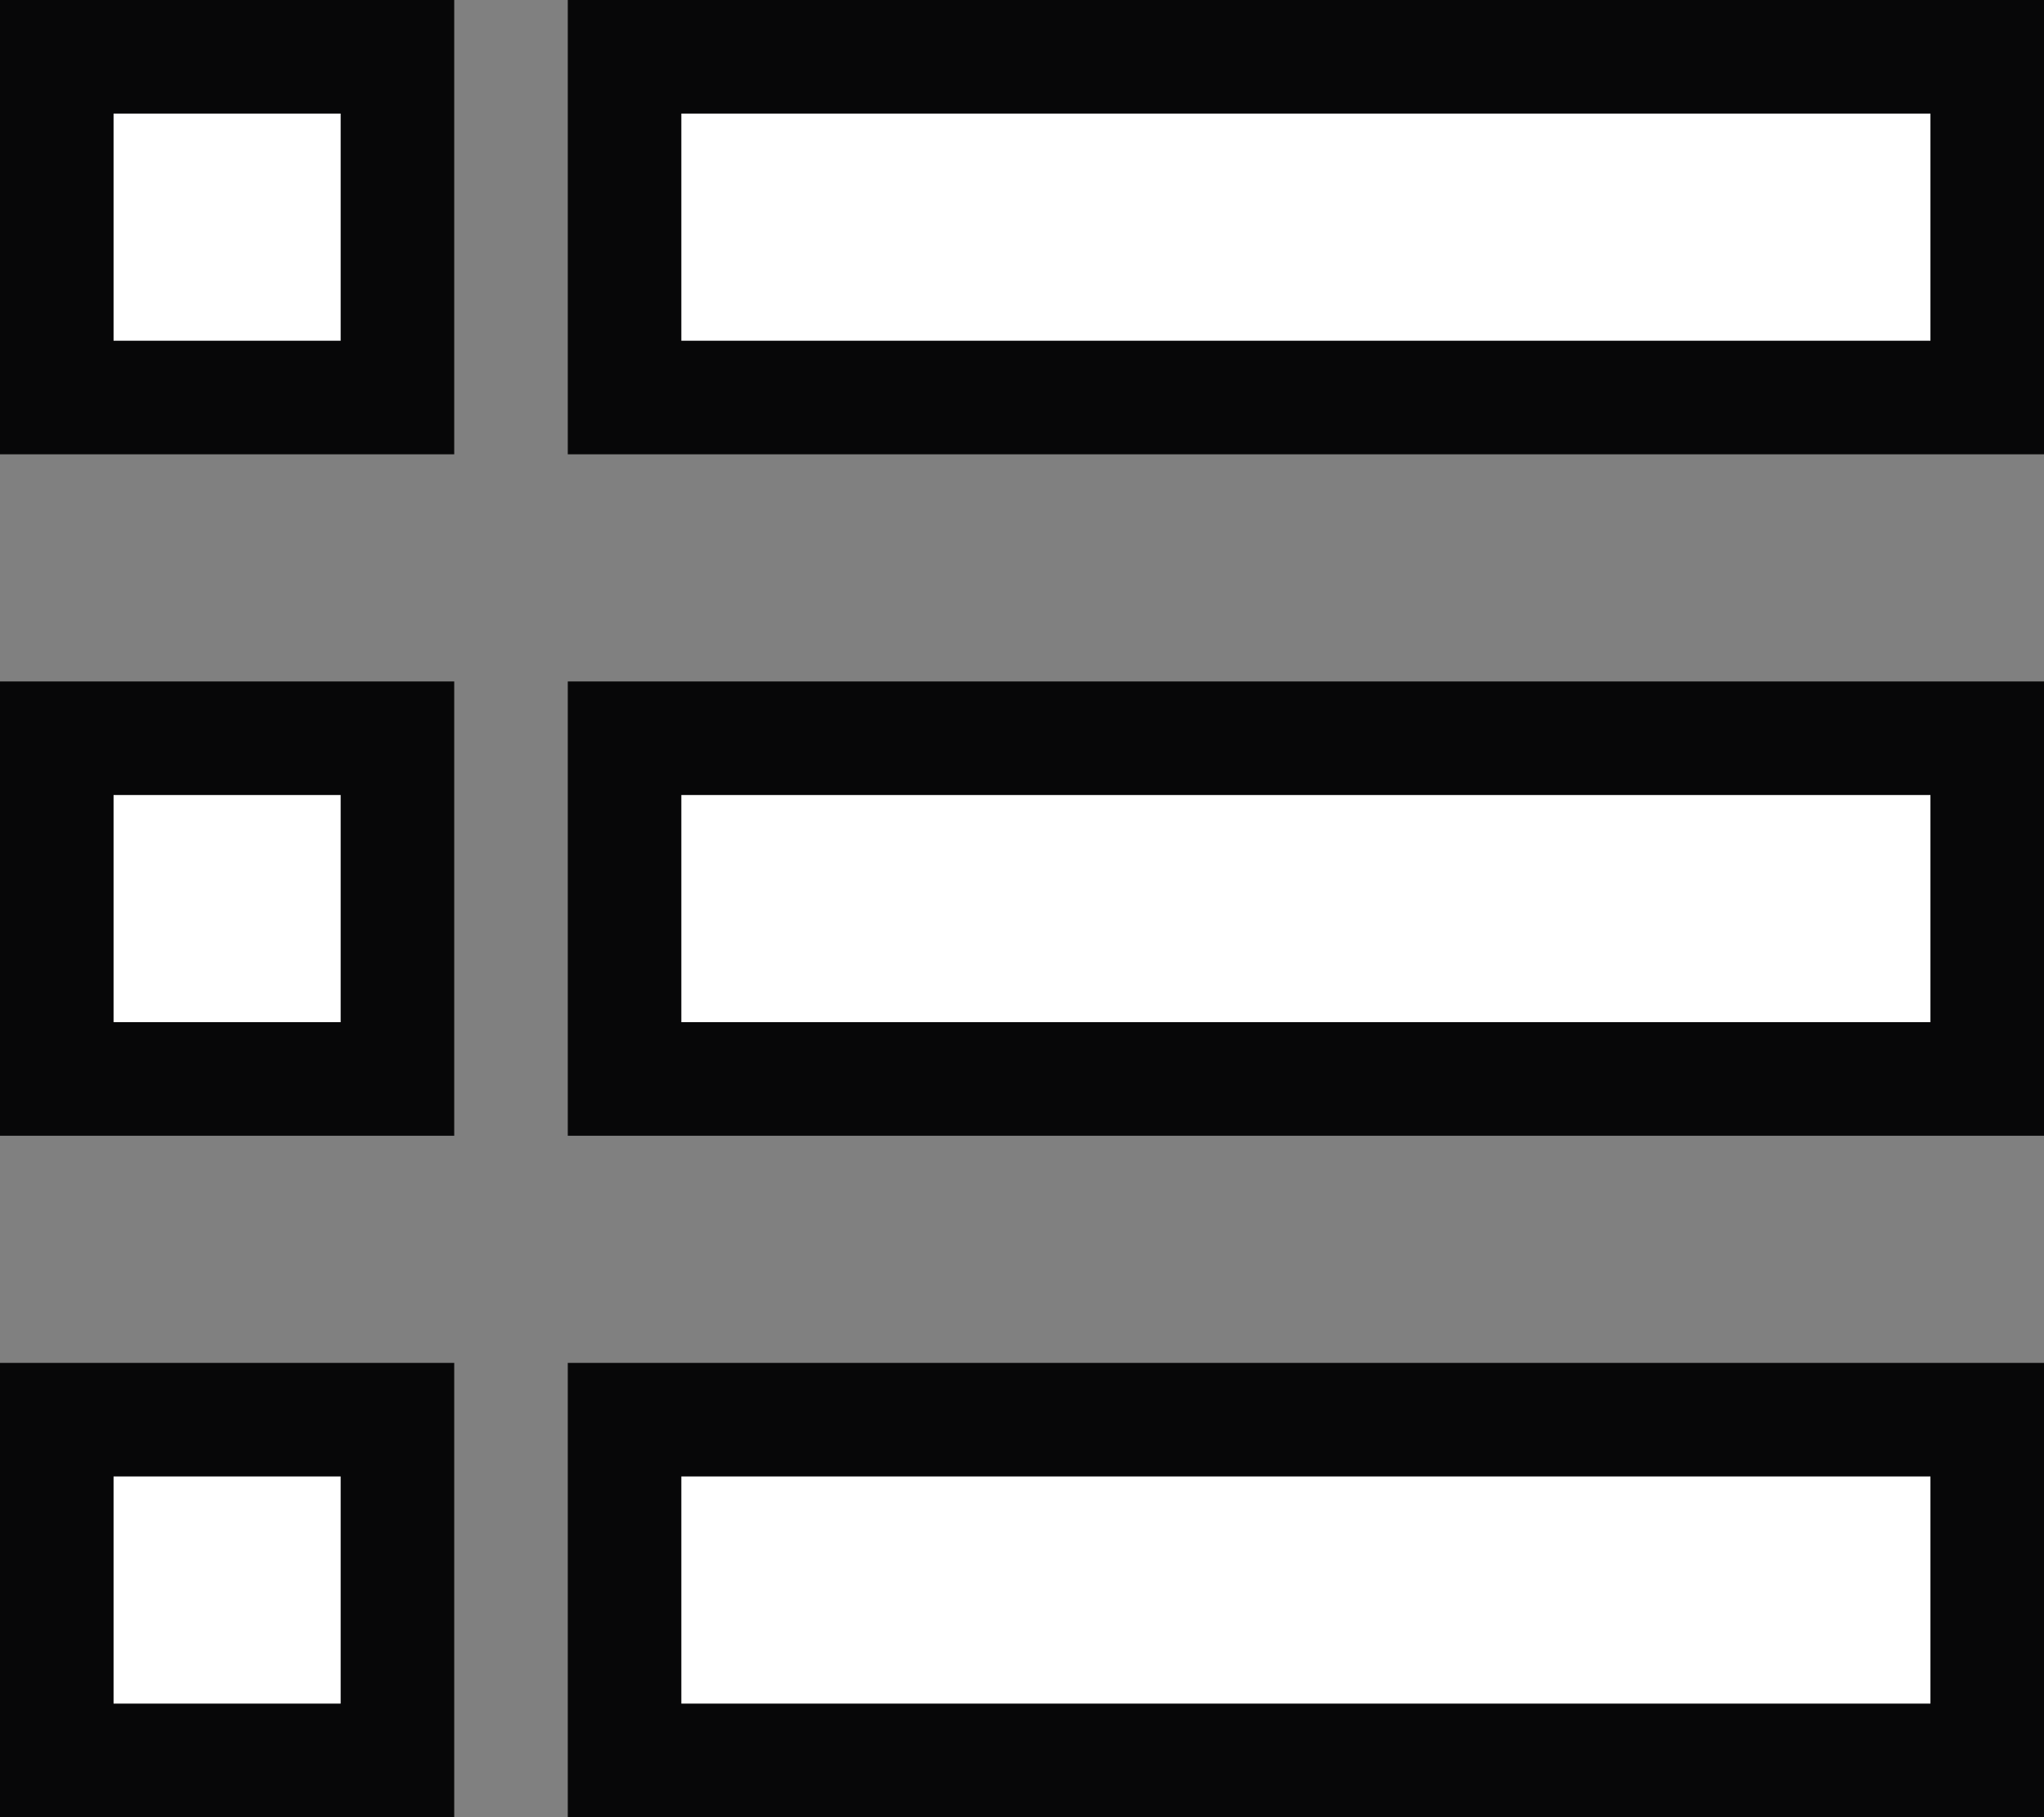 <svg width="18" height="16" viewBox="0 0 18 16" fill="none" xmlns="http://www.w3.org/2000/svg">
<rect x="0" y="0" width="18" height="16" fill="#808080" stroke="none"/>
<rect x="0.5" y="0.5" width="3" height="3" fill="white" stroke="#070708"/>
<rect x="0.5" y="6.5" width="3" height="3" fill="white" stroke="#070708"/>
<rect x="0.5" y="12.5" width="3" height="3" fill="white" stroke="#070708"/>
<rect x="5.5" y="0.5" width="12" height="3" fill="white" stroke="#070708"/>
<rect x="5.5" y="6.5" width="12" height="3" fill="white" stroke="#070708"/>
<rect x="5.5" y="12.5" width="12" height="3" fill="white" stroke="#070708"/>
</svg>
